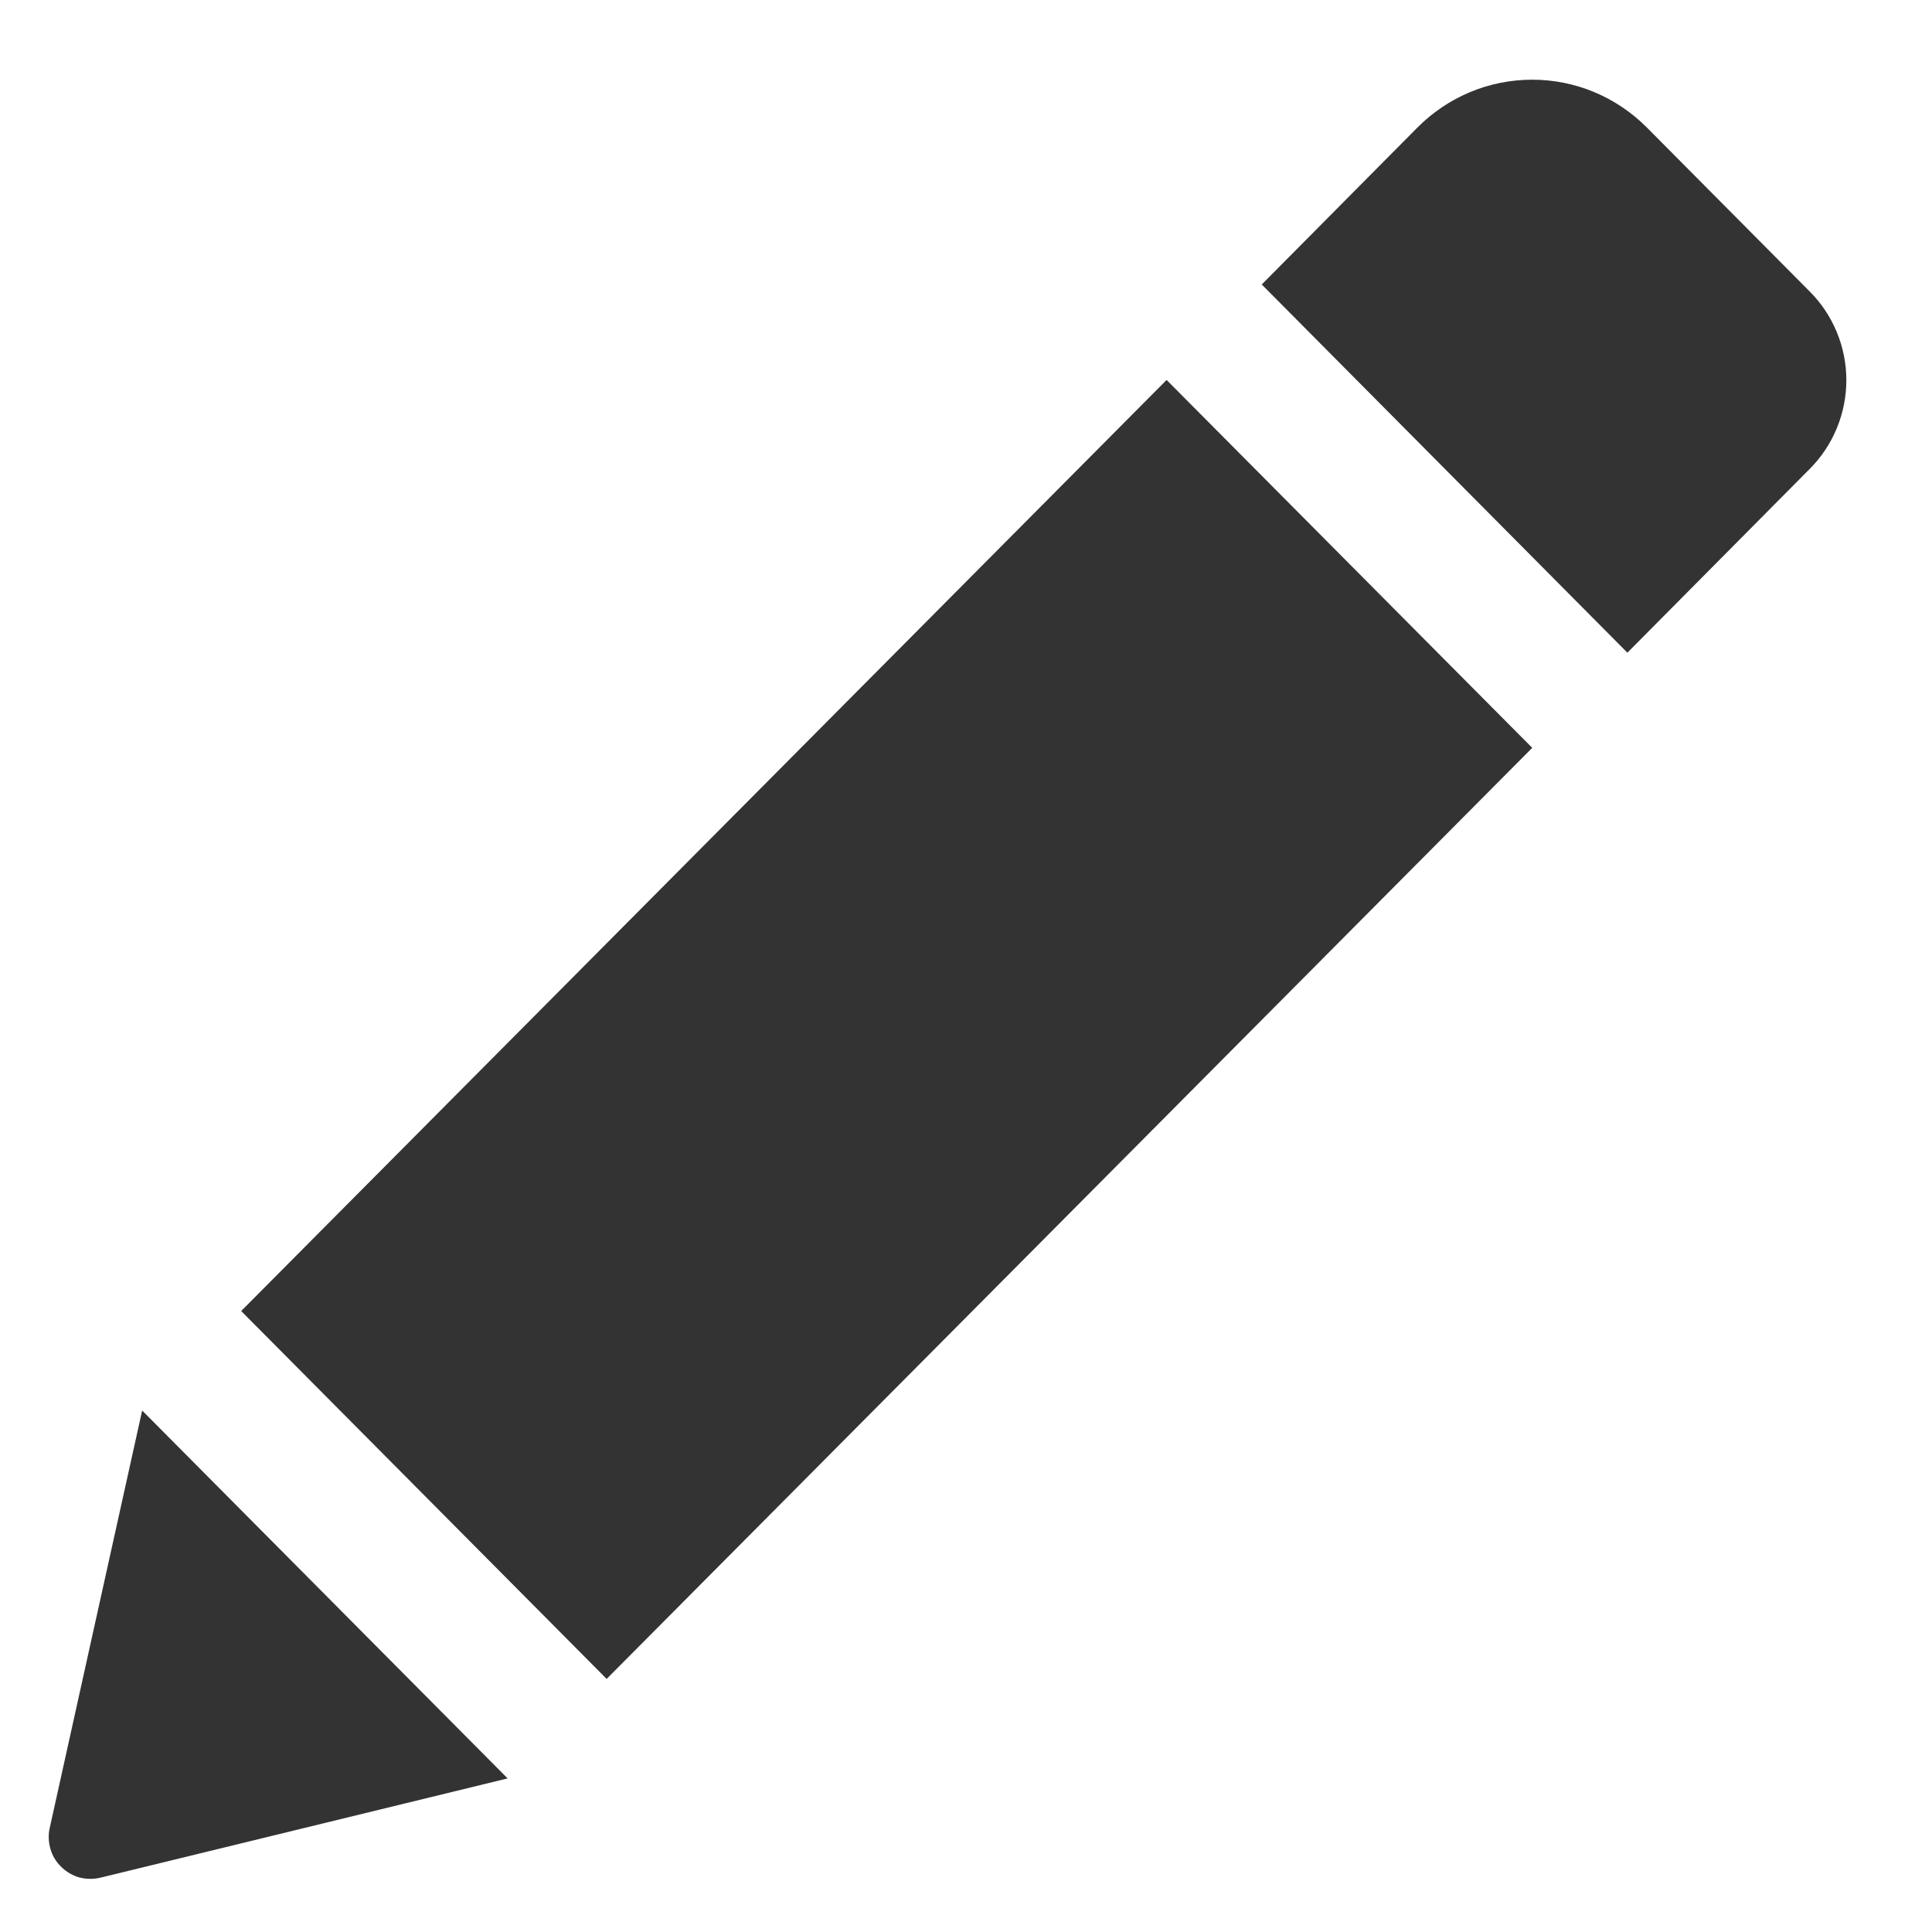 <svg width="12" height="12" viewBox="0 0 12 12" fill="none" xmlns="http://www.w3.org/2000/svg">
<g id="Group 95848">
<path id="Path" d="M7.246 2.36L9.517 4.645L3.768 10.428L1.498 8.143L7.246 2.36Z" fill="#333333"/>
<path id="Path_2" d="M11.24 1.81L10.228 0.791C10.134 0.697 10.024 0.623 9.902 0.572C9.78 0.521 9.649 0.495 9.517 0.495C9.384 0.495 9.253 0.521 9.131 0.572C9.009 0.623 8.899 0.697 8.805 0.791L7.837 1.767L10.108 4.054L11.24 2.913C11.386 2.767 11.468 2.568 11.468 2.361C11.468 2.155 11.386 1.956 11.24 1.81Z" fill="#333333"/>
<path id="Path_3" d="M0.309 11.353C0.299 11.396 0.301 11.441 0.313 11.483C0.325 11.526 0.348 11.564 0.38 11.595C0.411 11.626 0.45 11.649 0.492 11.661C0.535 11.672 0.579 11.673 0.622 11.663L3.153 11.046L0.883 8.761L0.309 11.353Z" fill="#333333"/>
</g>
</svg>
